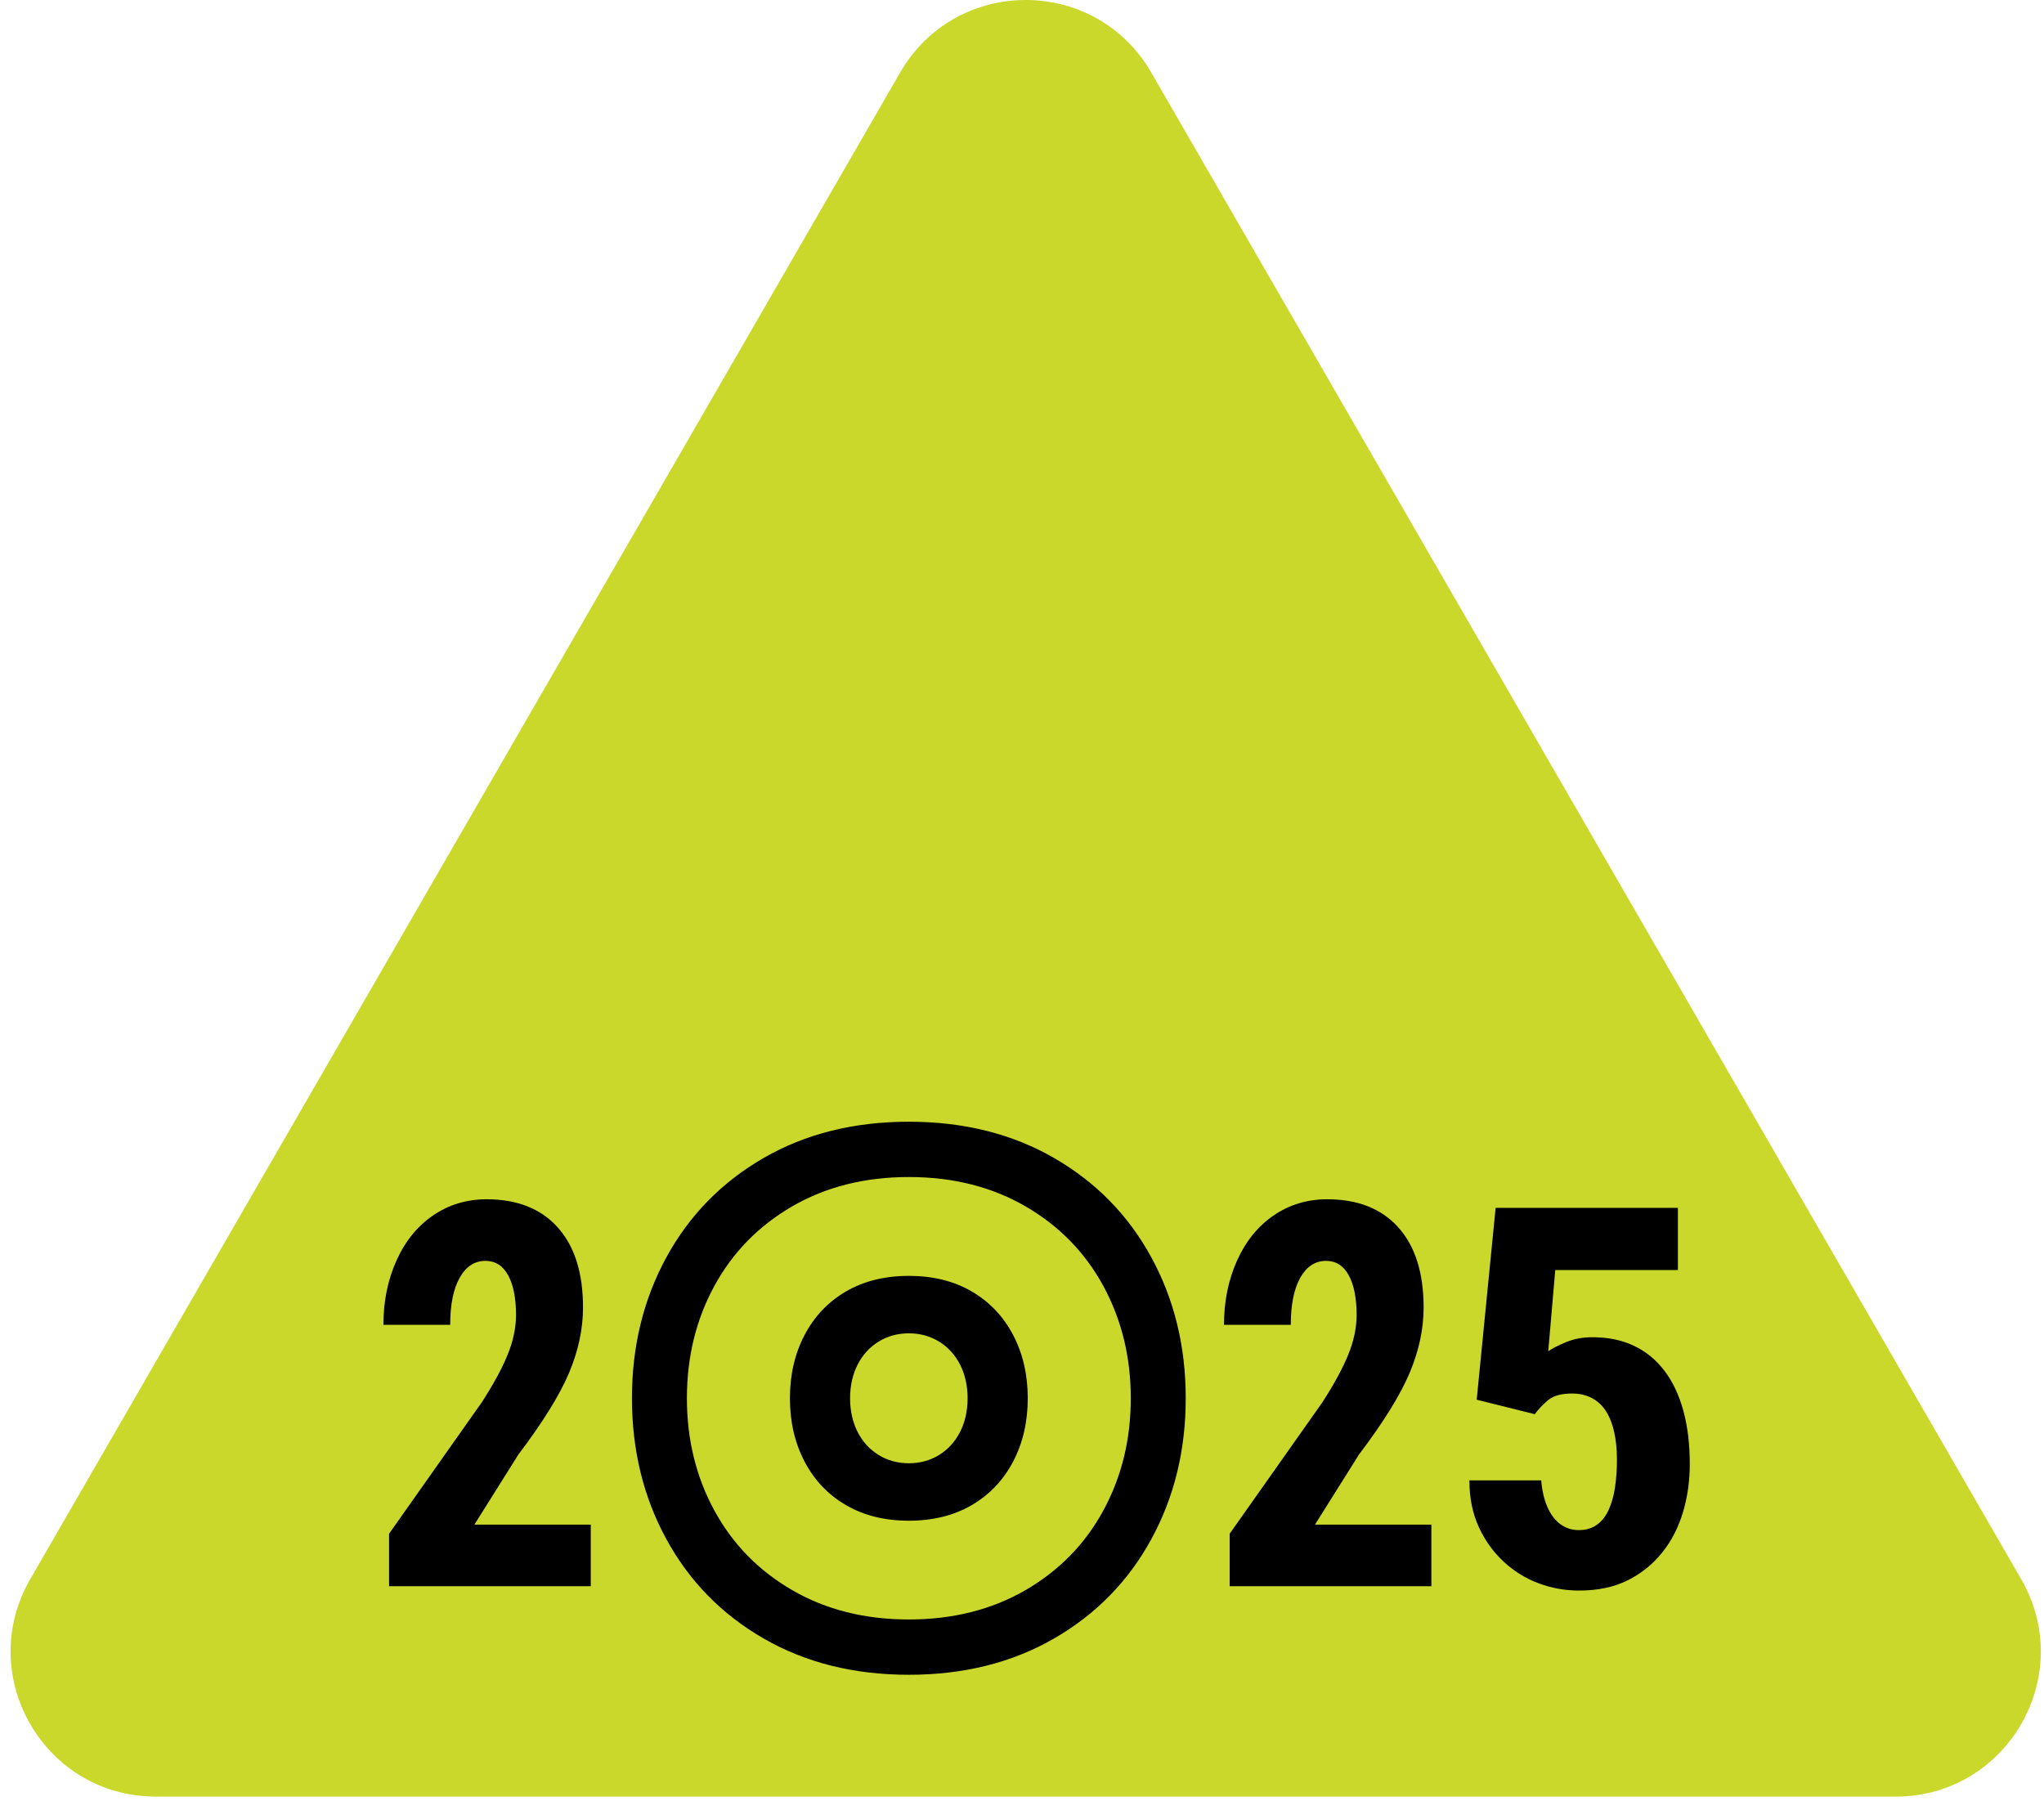<?xml version="1.0" encoding="UTF-8"?> <svg xmlns="http://www.w3.org/2000/svg" width="160" height="141" viewBox="0 0 160 141" fill="none"><path d="M70.463 5.675L2.367 123.625C-2.002 131.192 3.459 140.646 12.193 140.646H148.387C157.121 140.646 162.582 131.189 158.214 123.625L90.117 5.675C85.748 -1.892 74.832 -1.892 70.463 5.675Z" fill="#CAD72B"></path><path d="M46.247 124.176H30.456V120.07L37.708 109.789C38.629 108.366 39.307 107.117 39.741 106.044C40.176 104.97 40.393 103.939 40.393 102.956C40.393 101.63 40.189 100.589 39.777 99.836C39.365 99.084 38.775 98.708 38 98.708C37.153 98.708 36.482 99.145 35.986 100.021C35.489 100.897 35.24 102.129 35.24 103.715H30.012C30.012 101.883 30.352 100.206 31.033 98.688C31.714 97.17 32.671 95.99 33.904 95.147C35.136 94.307 36.531 93.885 38.09 93.885C40.484 93.885 42.339 94.621 43.659 96.09C44.979 97.563 45.637 99.651 45.637 102.359C45.637 104.043 45.271 105.749 44.541 107.48C43.811 109.212 42.488 111.343 40.575 113.873L37.134 119.354H46.244V124.176H46.247Z" fill="black"></path><path d="M71.142 131.11C66.845 131.11 63.057 130.163 59.778 128.272C56.499 126.382 53.96 123.79 52.163 120.495C50.367 117.204 49.468 113.526 49.468 109.462C49.468 105.398 50.367 101.721 52.163 98.429C53.96 95.137 56.496 92.546 59.778 90.652C63.06 88.758 66.845 87.814 71.142 87.814C75.439 87.814 79.228 88.761 82.506 90.652C85.785 92.543 88.325 95.134 90.121 98.429C91.918 101.721 92.816 105.398 92.816 109.462C92.816 113.526 91.918 117.204 90.121 120.495C88.325 123.787 85.788 126.378 82.506 128.272C79.228 130.163 75.439 131.11 71.142 131.11ZM71.142 126.781C74.583 126.781 77.625 126.015 80.262 124.491C82.899 122.963 84.936 120.885 86.369 118.248C87.802 115.614 88.516 112.686 88.516 109.462C88.516 106.238 87.799 103.313 86.369 100.676C84.936 98.043 82.902 95.961 80.262 94.433C77.625 92.906 74.583 92.144 71.142 92.144C67.701 92.144 64.659 92.909 62.023 94.433C59.386 95.961 57.349 98.043 55.916 100.676C54.482 103.31 53.769 106.238 53.769 109.462C53.769 112.686 54.485 115.614 55.916 118.248C57.349 120.881 59.383 122.963 62.023 124.491C64.659 126.018 67.701 126.781 71.142 126.781ZM71.142 119.049C69.258 119.049 67.617 118.643 66.222 117.829C64.828 117.019 63.748 115.884 62.983 114.424C62.217 112.968 61.834 111.314 61.834 109.465C61.834 107.617 62.217 105.963 62.983 104.507C63.748 103.05 64.828 101.915 66.222 101.101C67.617 100.29 69.255 99.882 71.142 99.882C73.03 99.882 74.668 100.287 76.062 101.101C77.457 101.915 78.537 103.05 79.302 104.507C80.067 105.963 80.45 107.617 80.45 109.465C80.45 111.314 80.067 112.968 79.302 114.424C78.537 115.88 77.457 117.015 76.062 117.829C74.668 118.643 73.03 119.049 71.142 119.049ZM71.142 114.551C72.021 114.551 72.813 114.333 73.516 113.899C74.22 113.464 74.765 112.861 75.157 112.092C75.547 111.32 75.741 110.448 75.741 109.465C75.741 108.483 75.547 107.61 75.157 106.838C74.768 106.067 74.22 105.467 73.516 105.032C72.813 104.597 72.021 104.38 71.142 104.38C70.263 104.38 69.472 104.597 68.768 105.032C68.065 105.467 67.52 106.07 67.127 106.838C66.738 107.61 66.543 108.486 66.543 109.465C66.543 110.445 66.738 111.324 67.127 112.092C67.516 112.864 68.065 113.464 68.768 113.899C69.472 114.333 70.263 114.551 71.142 114.551Z" fill="black"></path><path d="M112.047 124.176H96.256V120.07L103.508 109.789C104.429 108.366 105.106 107.117 105.541 106.044C105.976 104.97 106.193 103.939 106.193 102.956C106.193 101.63 105.989 100.589 105.577 99.836C105.165 99.084 104.575 98.708 103.799 98.708C102.953 98.708 102.282 99.145 101.785 100.021C101.289 100.897 101.04 102.129 101.04 103.715H95.811C95.811 101.883 96.152 100.206 96.833 98.688C97.514 97.17 98.471 95.99 99.703 95.147C100.936 94.307 102.33 93.885 103.89 93.885C106.284 93.885 108.139 94.621 109.459 96.09C110.779 97.563 111.437 99.651 111.437 102.359C111.437 104.043 111.071 105.749 110.341 107.48C109.611 109.212 108.288 111.343 106.375 113.873L102.934 119.354H112.044V124.176H112.047Z" fill="black"></path><path d="M120.14 110.711L115.593 109.576L117.075 94.557H131.342V99.428H121.742L121.194 105.781C121.505 105.564 121.969 105.327 122.585 105.071C123.201 104.815 123.889 104.685 124.644 104.685C125.877 104.685 126.96 104.909 127.901 105.356C128.841 105.804 129.636 106.453 130.284 107.306C130.933 108.158 131.429 109.2 131.766 110.432C132.104 111.664 132.272 113.056 132.272 114.612C132.272 115.926 132.097 117.178 131.744 118.368C131.39 119.558 130.852 120.615 130.119 121.533C129.386 122.451 128.484 123.181 127.411 123.716C126.337 124.251 125.066 124.517 123.607 124.517C122.51 124.517 121.456 124.329 120.441 123.949C119.426 123.57 118.512 123.006 117.701 122.253C116.89 121.501 116.238 120.596 115.752 119.532C115.265 118.469 115.022 117.256 115.022 115.89H120.642C120.71 116.688 120.869 117.379 121.119 117.959C121.369 118.54 121.703 118.991 122.125 119.308C122.546 119.626 123.033 119.785 123.587 119.785C124.142 119.785 124.612 119.646 124.998 119.37C125.384 119.094 125.692 118.705 125.922 118.203C126.153 117.7 126.318 117.116 126.418 116.448C126.519 115.78 126.571 115.057 126.571 114.288C126.571 113.519 126.503 112.793 126.367 112.157C126.23 111.522 126.023 110.974 125.737 110.513C125.452 110.052 125.086 109.702 124.631 109.459C124.177 109.216 123.655 109.093 123.059 109.093C122.219 109.093 121.593 109.264 121.181 109.611C120.769 109.958 120.419 110.325 120.136 110.717L120.14 110.711Z" fill="black"></path></svg> 